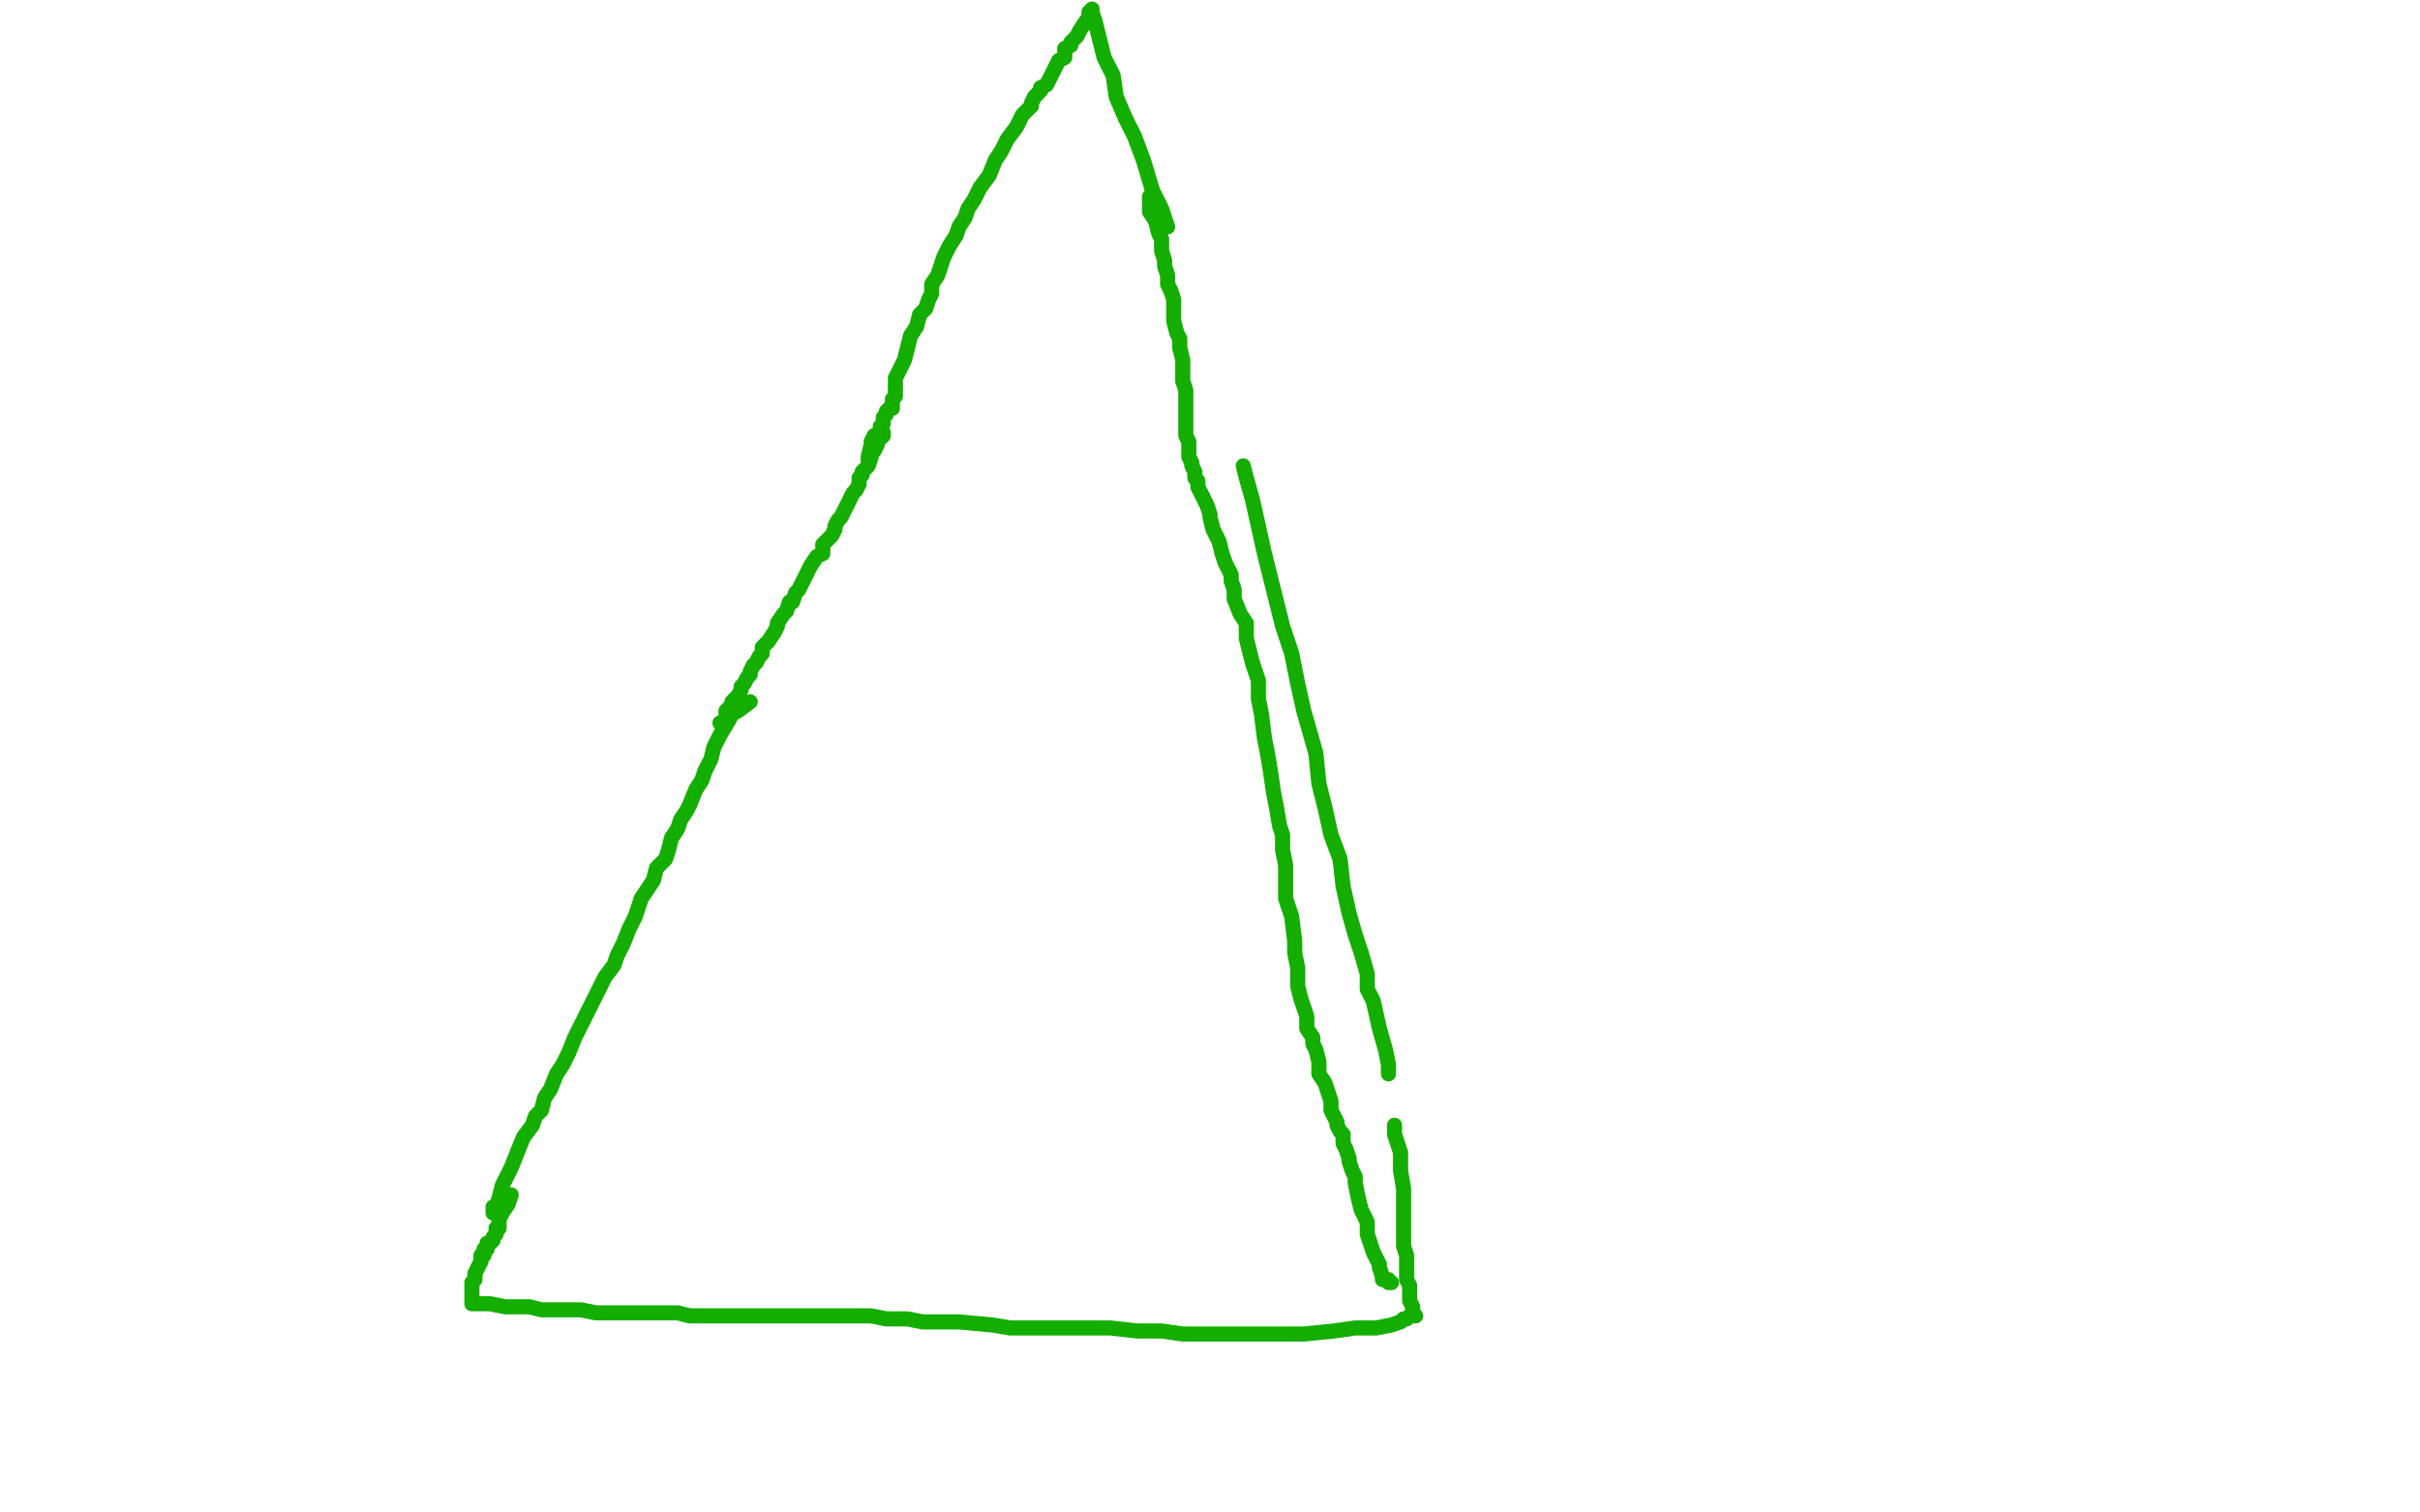 <?xml version="1.0" standalone="no"?>
<!DOCTYPE svg PUBLIC "-//W3C//DTD SVG 1.1//EN"
"http://www.w3.org/Graphics/SVG/1.1/DTD/svg11.dtd">

<svg width="800" height="500" version="1.1" xmlns="http://www.w3.org/2000/svg" xmlns:xlink="http://www.w3.org/1999/xlink" style="stroke-antialiasing: false"><desc>This SVG has been created on https://colorillo.com/</desc><rect x='0' y='0' width='800' height='500' style='fill: rgb(255,255,255); stroke-width:0' /><polyline points="163,401 163,400 163,400 163,399 163,399 164,399 164,399 165,396 165,396 166,392 166,392 169,386 169,386 171,381 171,381 173,376 176,372 177,369 179,367 180,363 182,360 184,355 186,352 188,348 190,343 192,339 195,333 198,327 200,323 203,319 204,316 206,312 208,307 210,303 212,297 214,294 216,291 217,287 220,284 221,281 222,277 224,274 225,271 227,268 228,266 230,261 232,258 233,255 235,251 236,247 238,243 241,238 243,234" style="fill: none; stroke: #14ae00; stroke-width: 5; stroke-linejoin: round; stroke-linecap: round; stroke-antialiasing: false; stroke-antialias: 0; opacity: 1.0"/>
<polyline points="287,152 287,151 287,151 288,147 288,147 288,146 288,146 289,144 289,144 291,143 291,143 291,141 291,141 292,140 292,140 292,139 292,138 293,137 293,136 294,135 295,135 295,134 295,133 295,132 296,131 296,130 296,129 296,125 299,119 300,115 301,111 303,108 304,104 306,102 307,99 308,97 308,94 310,91 311,88 312,85 314,81 316,78 317,75 319,72 320,69 322,66 324,62 327,58 329,53 331,50 333,46 336,42 338,38 340,36 341,35 341,34 342,32 343,31" style="fill: none; stroke: #14ae00; stroke-width: 5; stroke-linejoin: round; stroke-linecap: round; stroke-antialiasing: false; stroke-antialias: 0; opacity: 1.0"/>
<polyline points="344,30 344,29 344,29 346,28 346,28 347,26 347,26 348,24 348,24 350,20 350,20 352,19 352,19 352,16 352,16 354,15 354,14 356,12 357,10 359,7 360,6 360,4 361,3 361,4 362,7 363,11 365,19 368,25 369,32 372,39 375,45 378,53 381,63 384,69 386,75" style="fill: none; stroke: #14ae00; stroke-width: 5; stroke-linejoin: round; stroke-linecap: round; stroke-antialiasing: false; stroke-antialias: 0; opacity: 1.0"/>
<polyline points="411,154 412,158 412,158 414,165 414,165 416,174 416,174 418,183 418,183 420,191 420,191 422,199 422,199 424,207 424,207 427,216 429,226 431,235 435,249 436,259 438,267 440,276 443,284 444,293 446,302 448,309 450,315 452,322 452,327 454,331 456,340 458,347 459,352 459,355" style="fill: none; stroke: #14ae00; stroke-width: 5; stroke-linejoin: round; stroke-linecap: round; stroke-antialiasing: false; stroke-antialias: 0; opacity: 1.0"/>
<polyline points="461,372 461,375 461,375 463,381 463,381 463,387 463,387 464,393 464,393 464,398 464,398 464,403 464,403 464,407 464,407 464,411 464,412 465,415 465,416 465,418 465,420 465,423 466,425 466,427 466,430 467,432 467,434 468,435 467,435 466,435 465,436 464,436 463,437 460,438 455,439 448,439 441,440 431,441 420,441 404,441 396,441 391,441 384,440 376,440 367,439 356,439 348,439 341,439 334,439 328,438 317,437 311,437 305,437 300,436 293,436 288,435 283,435 278,435 274,435 271,435 267,435 263,435 257,435 254,435 251,435 248,435 242,435 237,435 233,435 228,435 224,434 220,434 216,434 210,434 204,434 201,434 197,434 192,433 188,433 183,433 179,433 175,432 172,432 169,432 167,432 162,431 157,431 156,431 156,430 156,428 156,427 156,424 157,423 157,421 158,419 159,417 159,415 160,415 160,414 160,413 161,413 161,412 161,411 162,411 163,410 163,409 164,408 164,407 164,406 165,406 165,405 165,404 165,403 166,401 168,398 169,395" style="fill: none; stroke: #14ae00; stroke-width: 5; stroke-linejoin: round; stroke-linecap: round; stroke-antialiasing: false; stroke-antialias: 0; opacity: 1.0"/>
<polyline points="292,143 292,144 292,144 291,145 291,145 290,145 290,145 290,146 290,146 290,147 290,147 289,149 288,150 288,151 287,154 286,155 285,156 285,157 284,158 284,159 284,160 283,162 282,163 280,167 279,169 278,171 277,172 276,174 276,175 275,177 273,179 272,180 272,183 270,184 268,187 267,189 266,191 265,193 264,195 263,196 262,199 261,199 260,202 259,203 257,206 257,207 256,209 254,212 252,214 252,215 252,216 251,217 250,219 249,220 248,222 248,223 247,224 246,226 245,227 245,228 244,230 243,231 242,232 242,233 241,234 240,235 240,236 240,237 240,238 239,239 238,239 239,239 240,237 244,235 248,232" style="fill: none; stroke: #14ae00; stroke-width: 5; stroke-linejoin: round; stroke-linecap: round; stroke-antialiasing: false; stroke-antialias: 0; opacity: 1.0"/>
<polyline points="380,65 380,66 380,66 380,67 380,67 380,68 380,68 380,69 380,69 380,70 380,70 382,73 382,73 383,77 384,79 384,83 385,86 385,88 386,91 386,94 387,96 388,99 388,101 388,104 388,106 389,110 390,112 390,115 391,119 391,123 391,126 392,129 392,133 392,136 392,139 392,141 392,143 392,144 393,146 393,147 393,148 393,149 393,151 394,153 394,154 395,156 395,157 395,158 396,159 396,160 396,161 397,163 398,165 399,167 400,170 400,171 401,175 403,179 404,183 405,186 407,190 407,192 408,195 408,198 410,203 412,206 412,211 413,215 414,219 416,225 416,231 417,236 418,244 419,249 420,255 421,262 422,267 423,273 424,276 424,281 425,286 425,291 425,297 427,303 428,311 428,315 429,320 429,323 429,326 430,330 431,333 432,336 432,340 434,343 434,345 435,347 436,351 436,355 438,358 439,361 440,364 440,367 441,369 442,371 442,372 443,374 444,375 444,378 445,380 446,383 446,384 447,387 448,389 448,391 449,396 450,400 452,404 452,408 453,411 454,414 455,416 456,418 456,419 457,422 457,423 458,423 459,423 459,424 460,424" style="fill: none; stroke: #14ae00; stroke-width: 5; stroke-linejoin: round; stroke-linecap: round; stroke-antialiasing: false; stroke-antialias: 0; opacity: 1.0"/>
</svg>
